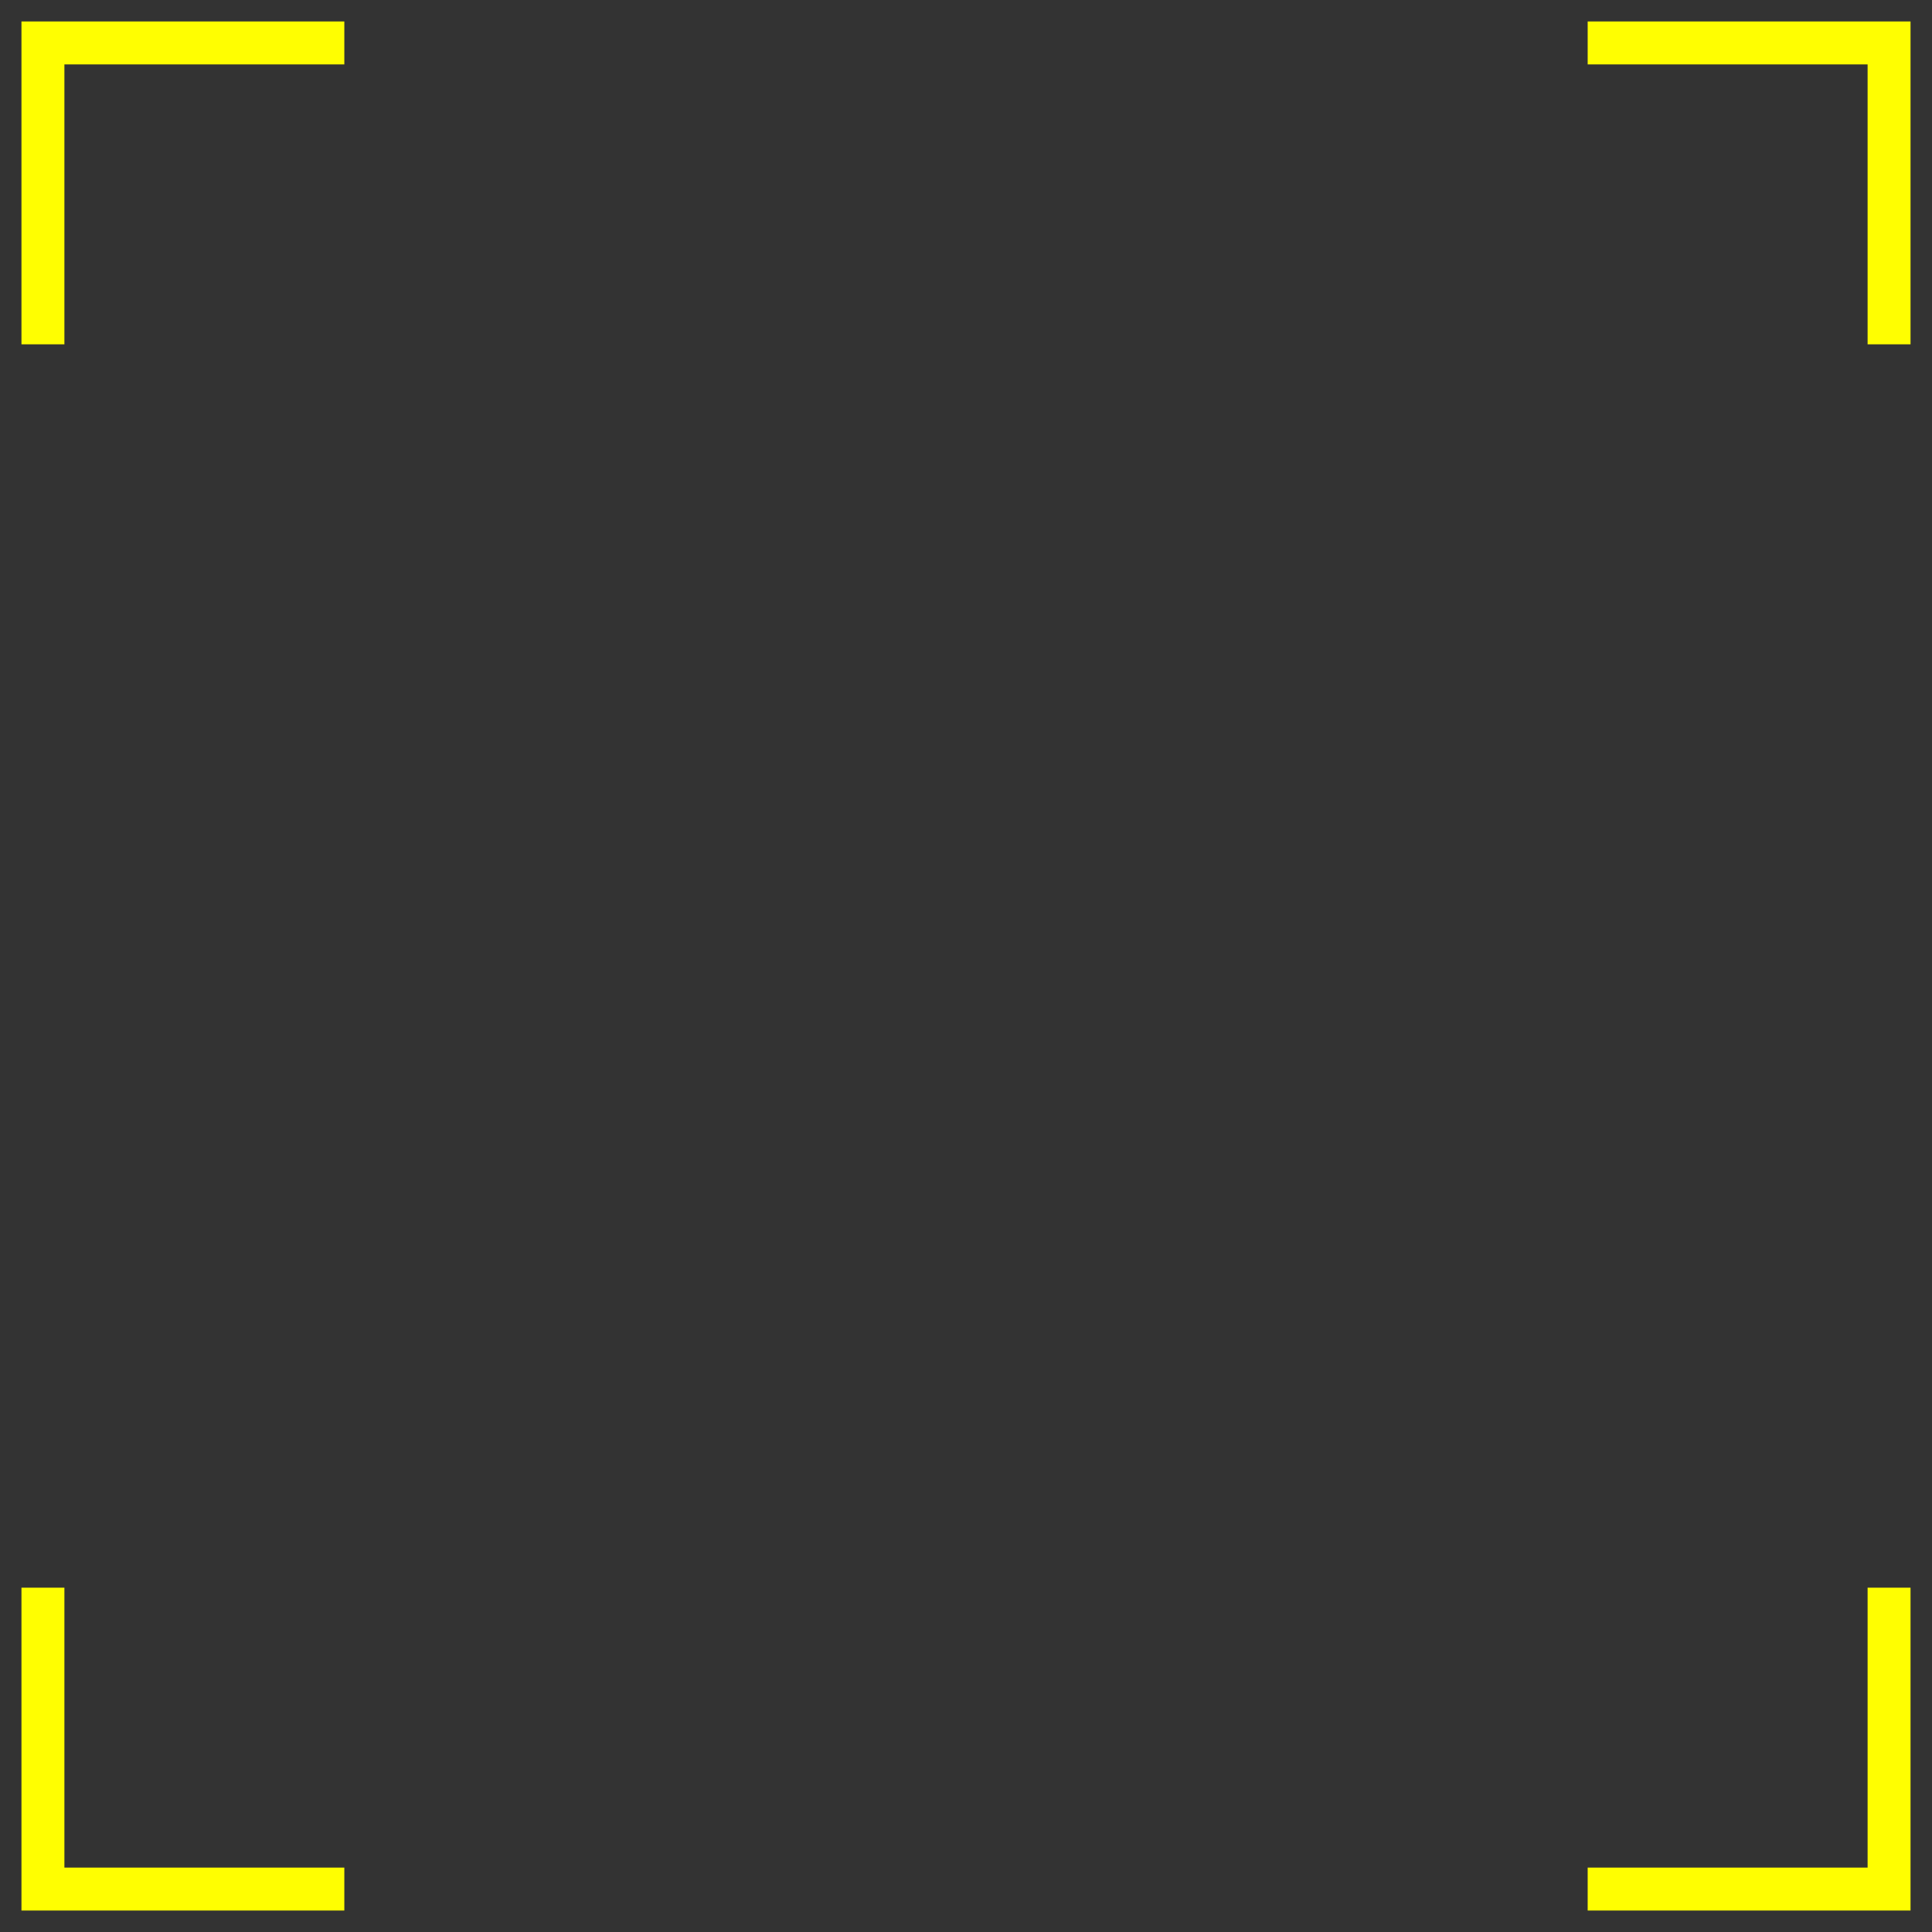 <?xml version="1.0" encoding="UTF-8"?> <svg xmlns="http://www.w3.org/2000/svg" width="45" height="45" viewBox="0 0 45 45" fill="none"><rect x="0" y="0" width="45" height="45" fill="#333333" stroke="none"/> <path d="M8.02 1H1V8.02" stroke="#FFFE01"></path> <path d="M36.98 44L44 44L44 36.98" stroke="#FFFE01"></path> <path d="M1 36.98L1 44L8.02 44" stroke="#FFFE01"></path> <path d="M44 8.02L44 1L36.98 1" stroke="#FFFE01"></path> </svg> 